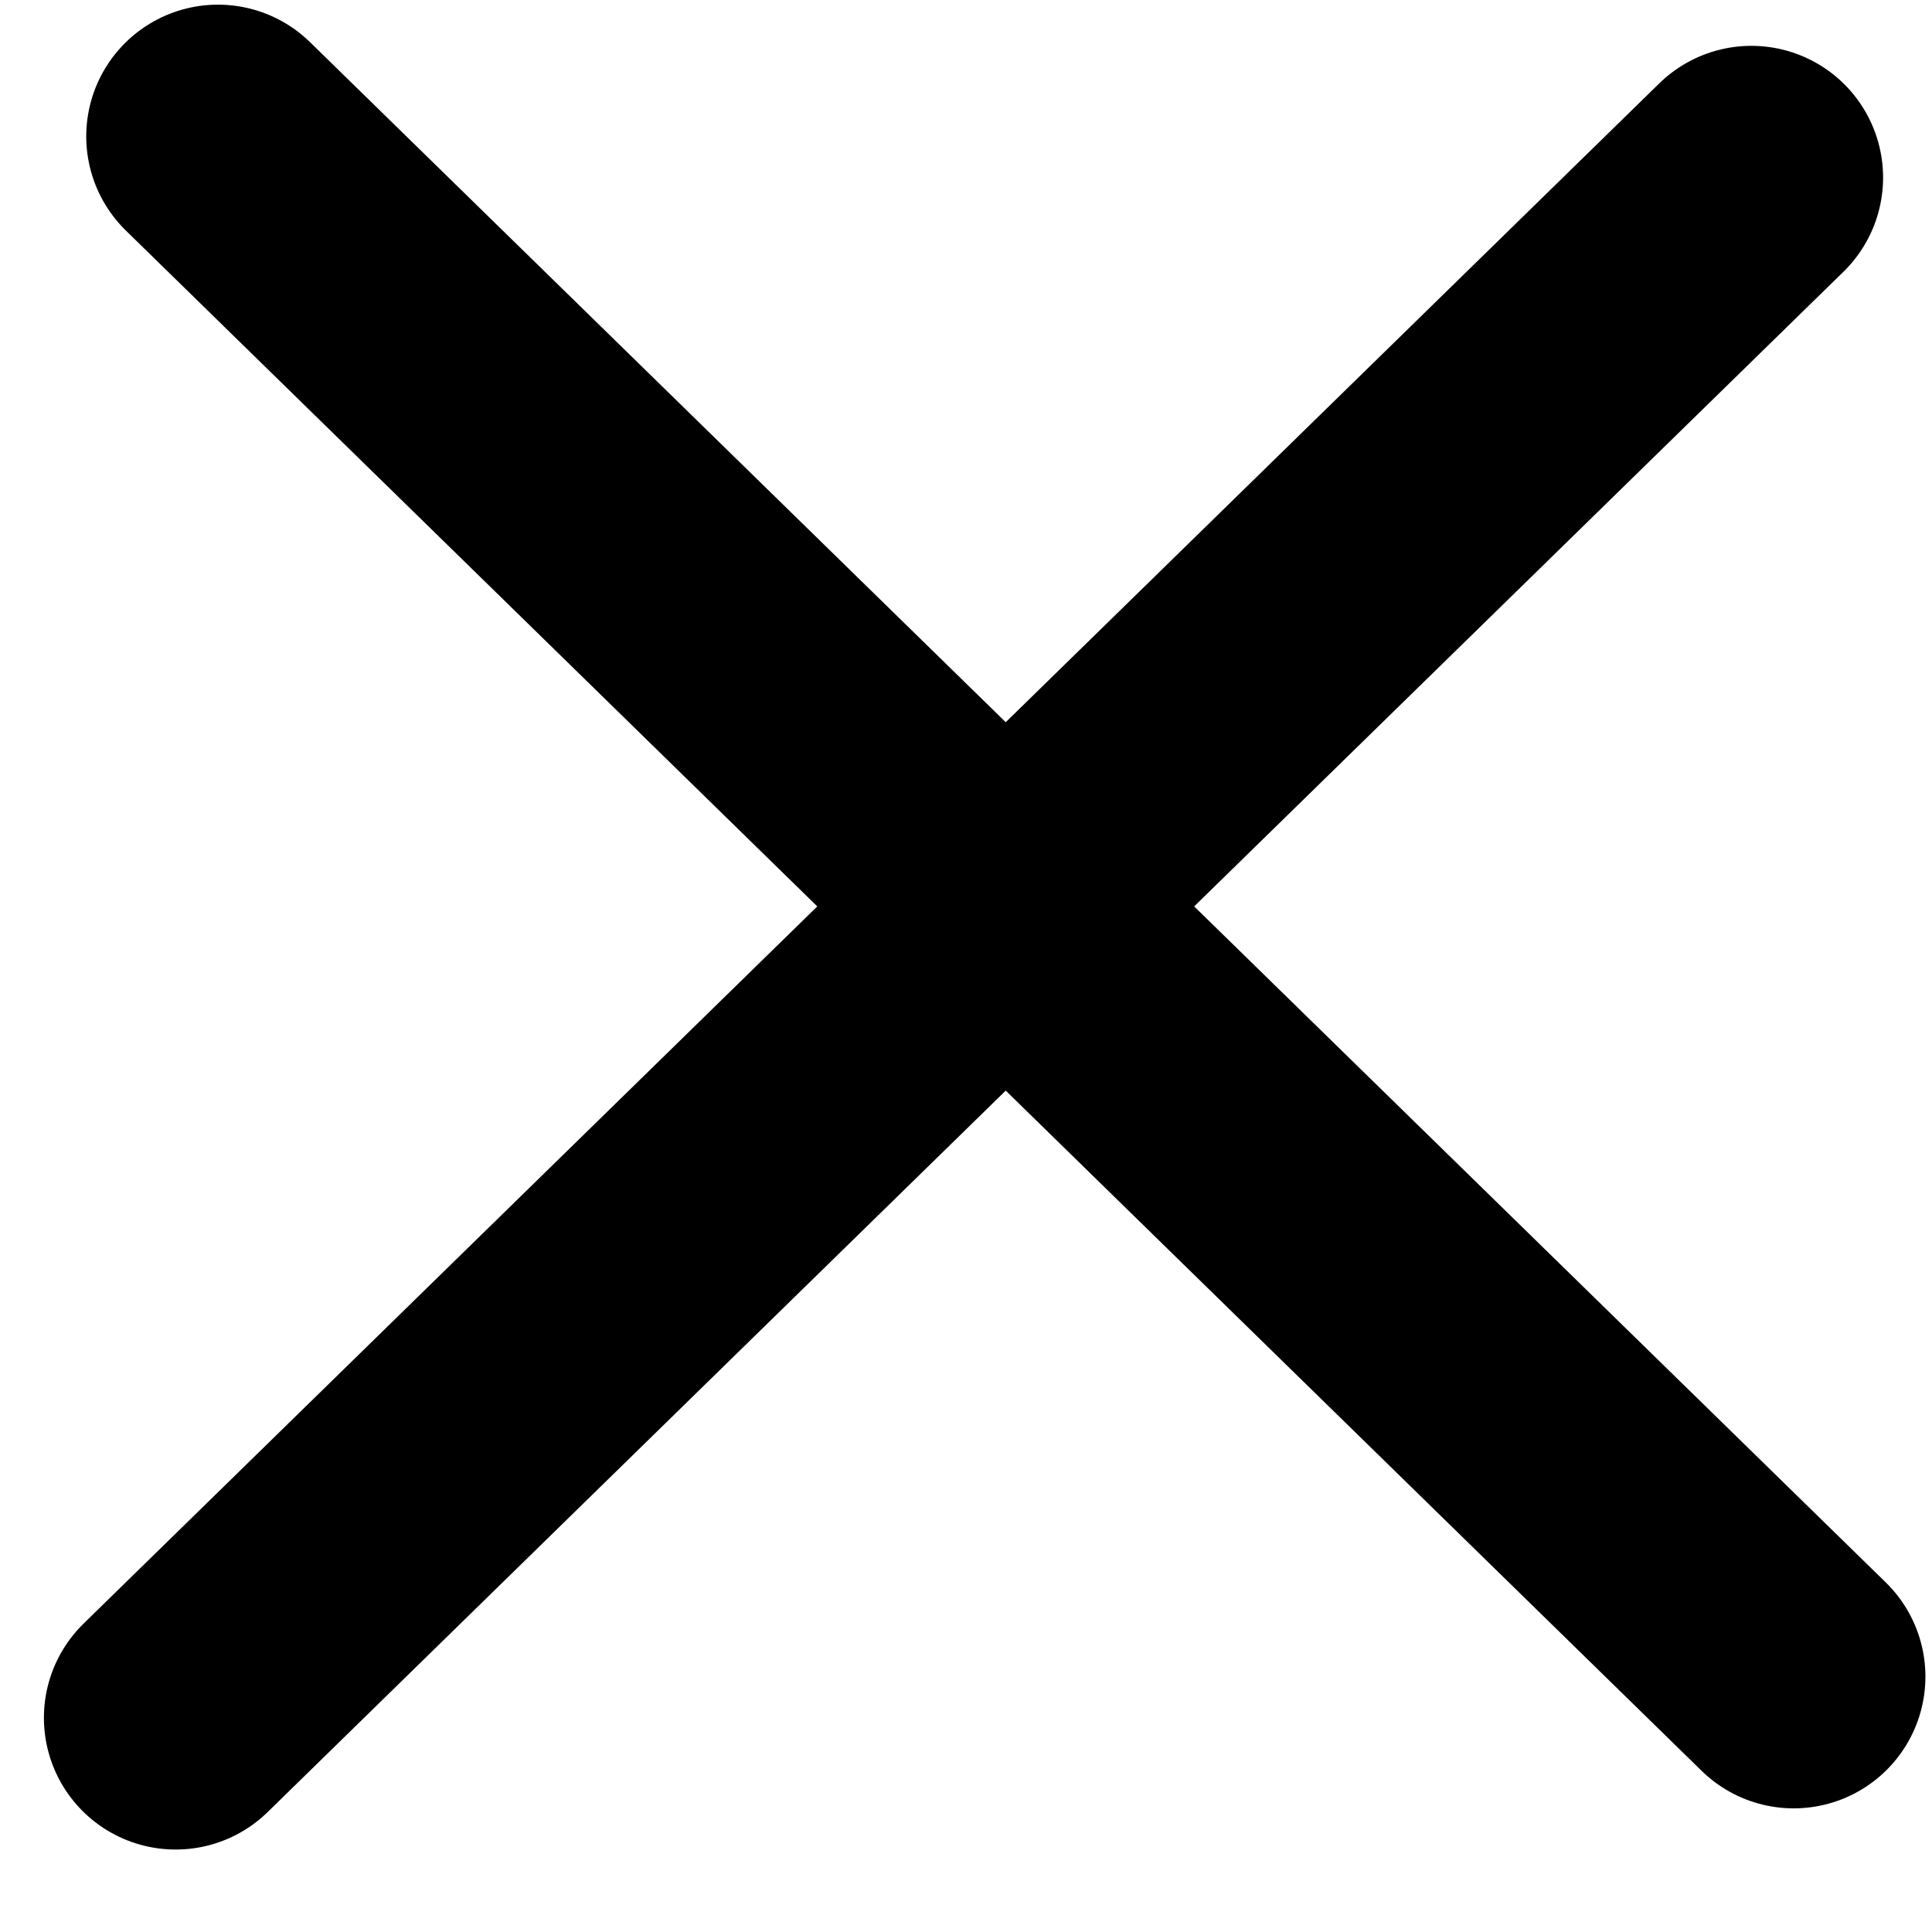 <svg width="22" height="22" viewBox="0 0 22 22" fill="none" xmlns="http://www.w3.org/2000/svg">
<path d="M2.482 1.553L20.425 19.092" stroke="black" stroke-width="3" stroke-miterlimit="10" stroke-linecap="round" stroke-linejoin="round"/>
<path d="M19.943 2.022L2 19.561" stroke="black" stroke-width="3" stroke-miterlimit="10" stroke-linecap="round" stroke-linejoin="round"/>
</svg>
